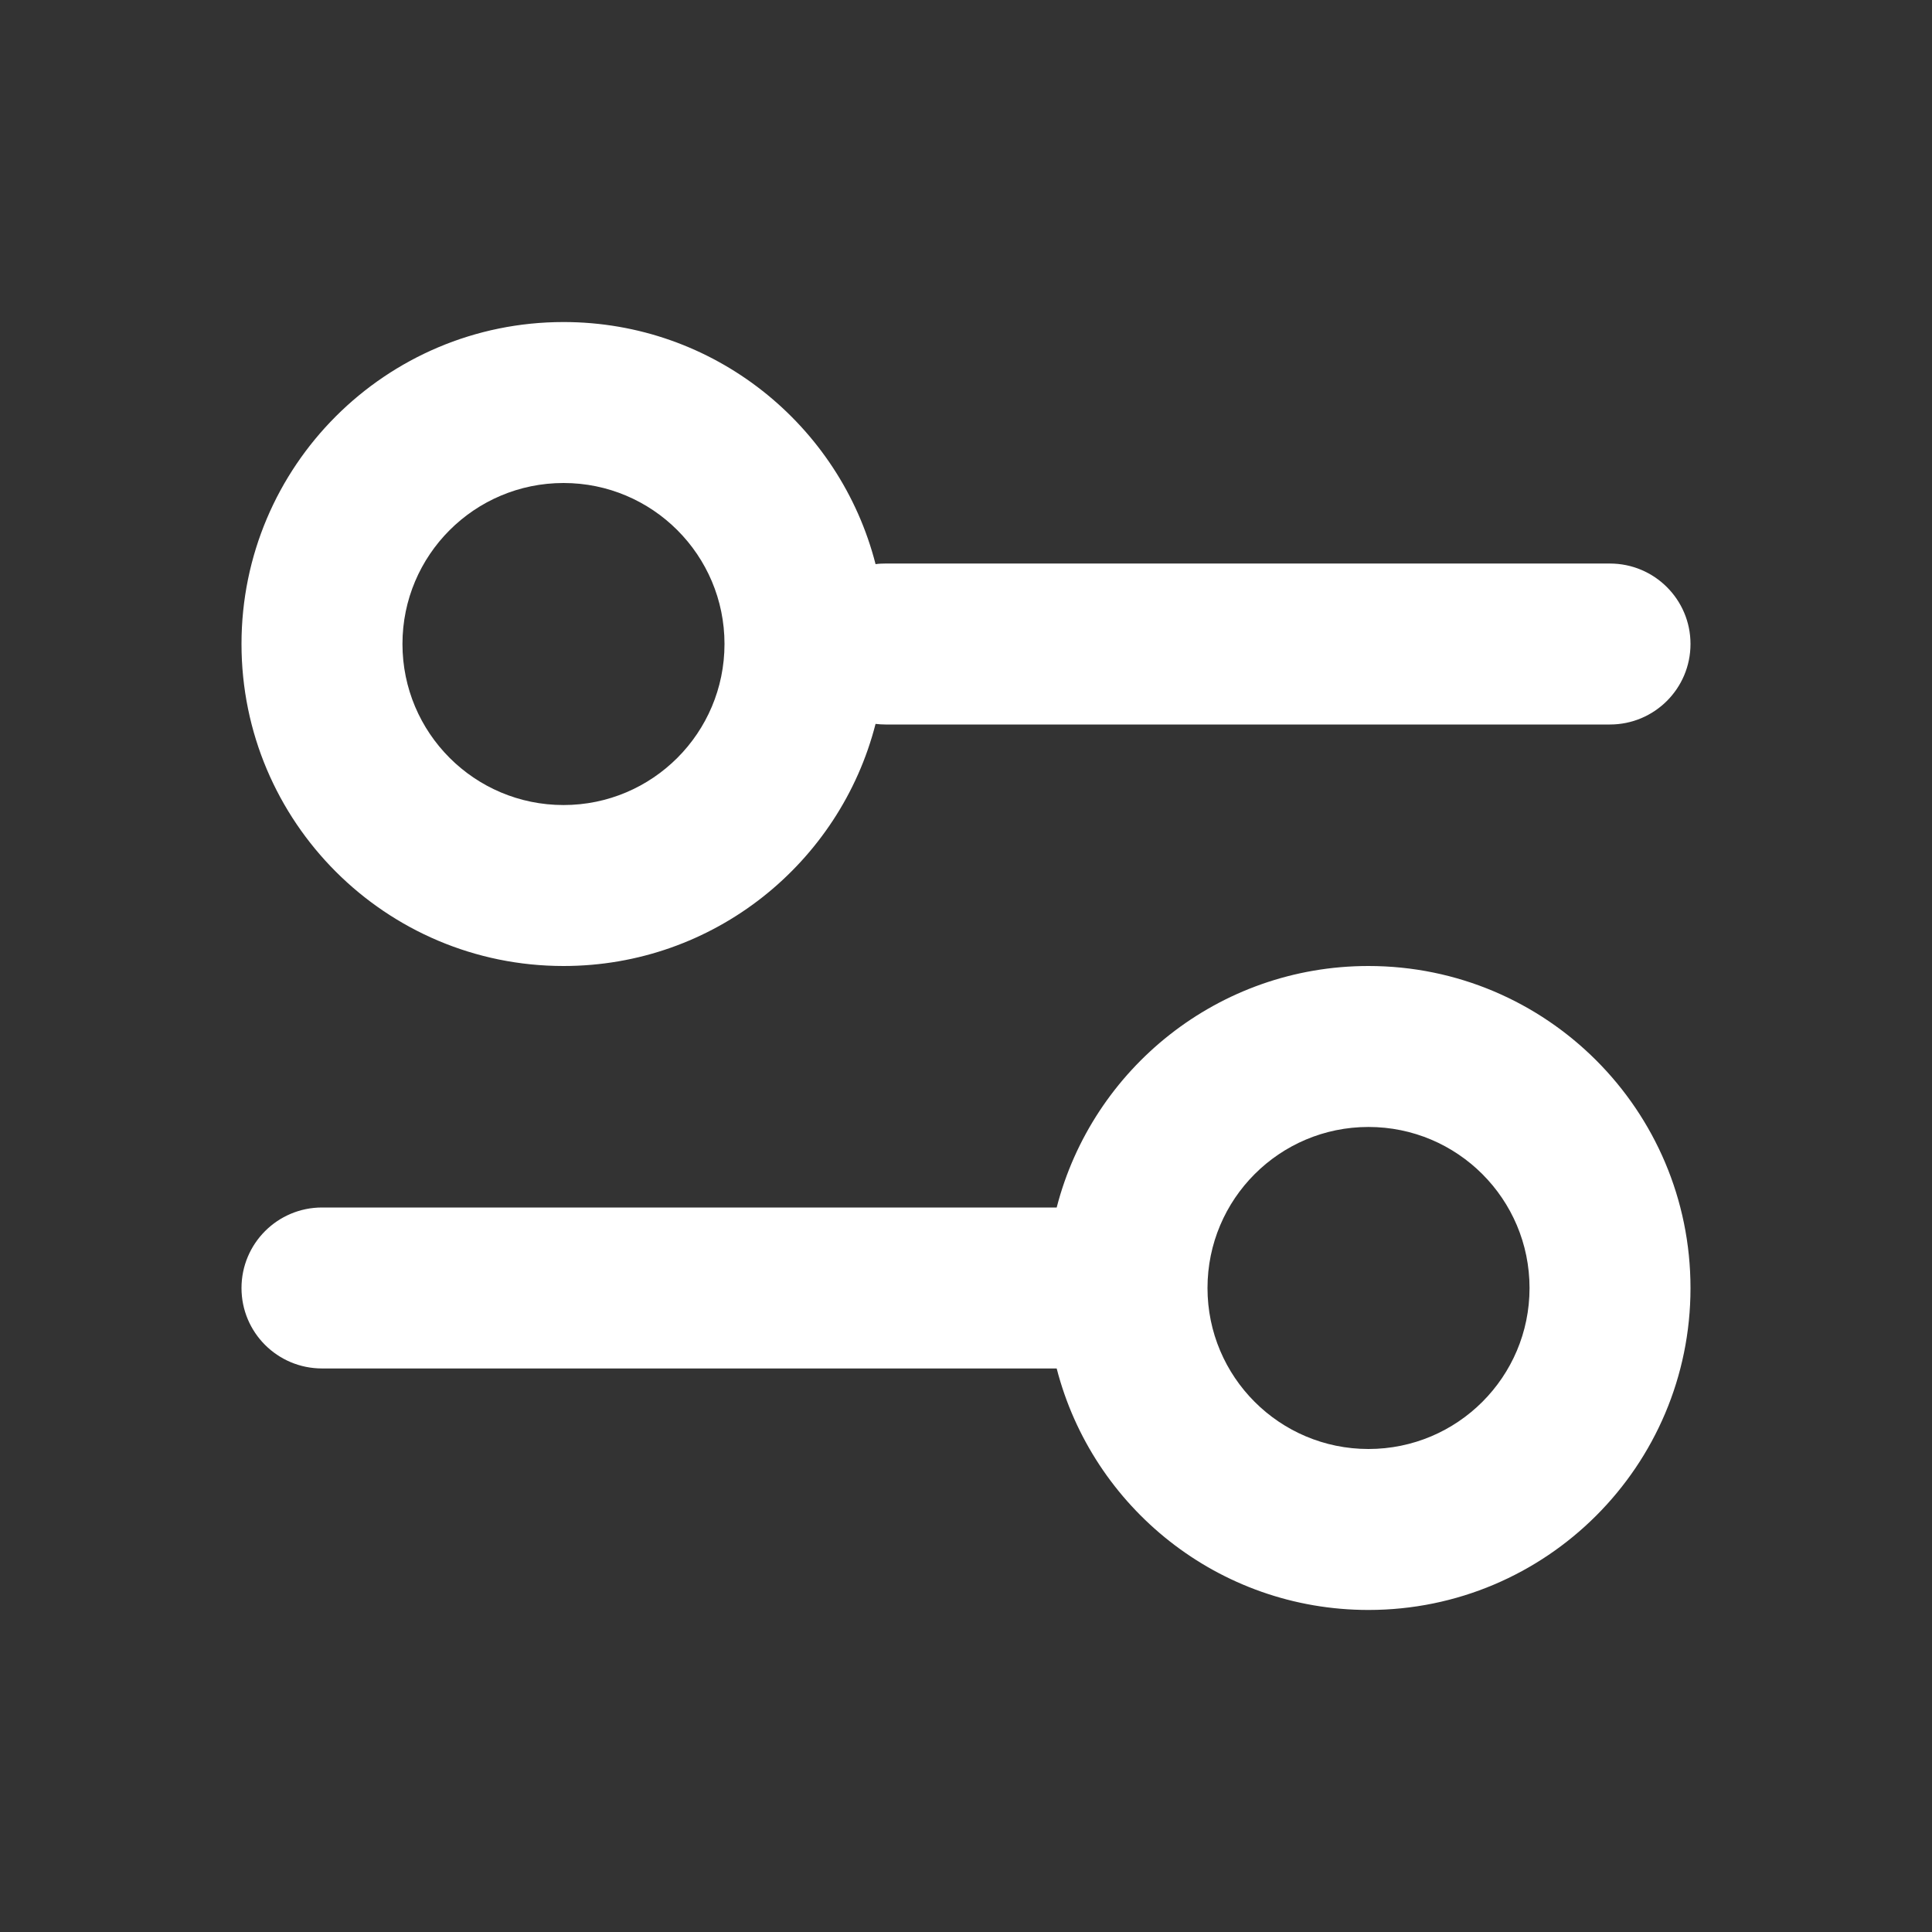 <svg width="16" height="16" viewBox="0 0 16 16" fill="none" xmlns="http://www.w3.org/2000/svg">
<rect x="0" y="0" width="16" height="16" fill="#333333" stroke="none"/>
<path fill-rule="evenodd" clip-rule="evenodd" d="M4.667 2.667C5.911 2.667 6.956 3.519 7.251 4.672C7.278 4.668 7.305 4.667 7.333 4.667L13.333 4.667C13.701 4.667 14 4.965 14 5.333C14 5.702 13.701 6 13.333 6H7.333C7.305 6 7.278 5.998 7.251 5.995C6.956 7.148 5.911 8 4.667 8C3.194 8 2 6.806 2 5.333C2 3.861 3.194 2.667 4.667 2.667ZM6 5.333C6 4.597 5.403 4 4.667 4C3.93 4 3.333 4.597 3.333 5.333C3.333 6.07 3.93 6.667 4.667 6.667C5.403 6.667 6 6.07 6 5.333Z" fill="white"/>
<path fill-rule="evenodd" clip-rule="evenodd" d="M2.667 10C2.298 10 2 10.299 2 10.667C2 11.035 2.298 11.333 2.667 11.333L8.751 11.333C9.047 12.484 10.091 13.333 11.333 13.333C12.806 13.333 14 12.139 14 10.667C14 9.194 12.806 8 11.333 8C10.091 8 9.047 8.85 8.751 10L2.667 10ZM11.333 9.333C12.07 9.333 12.667 9.93 12.667 10.667C12.667 11.403 12.07 12 11.333 12C10.597 12 10 11.403 10 10.667C10 9.93 10.597 9.333 11.333 9.333Z" fill="white"/>
</svg>
